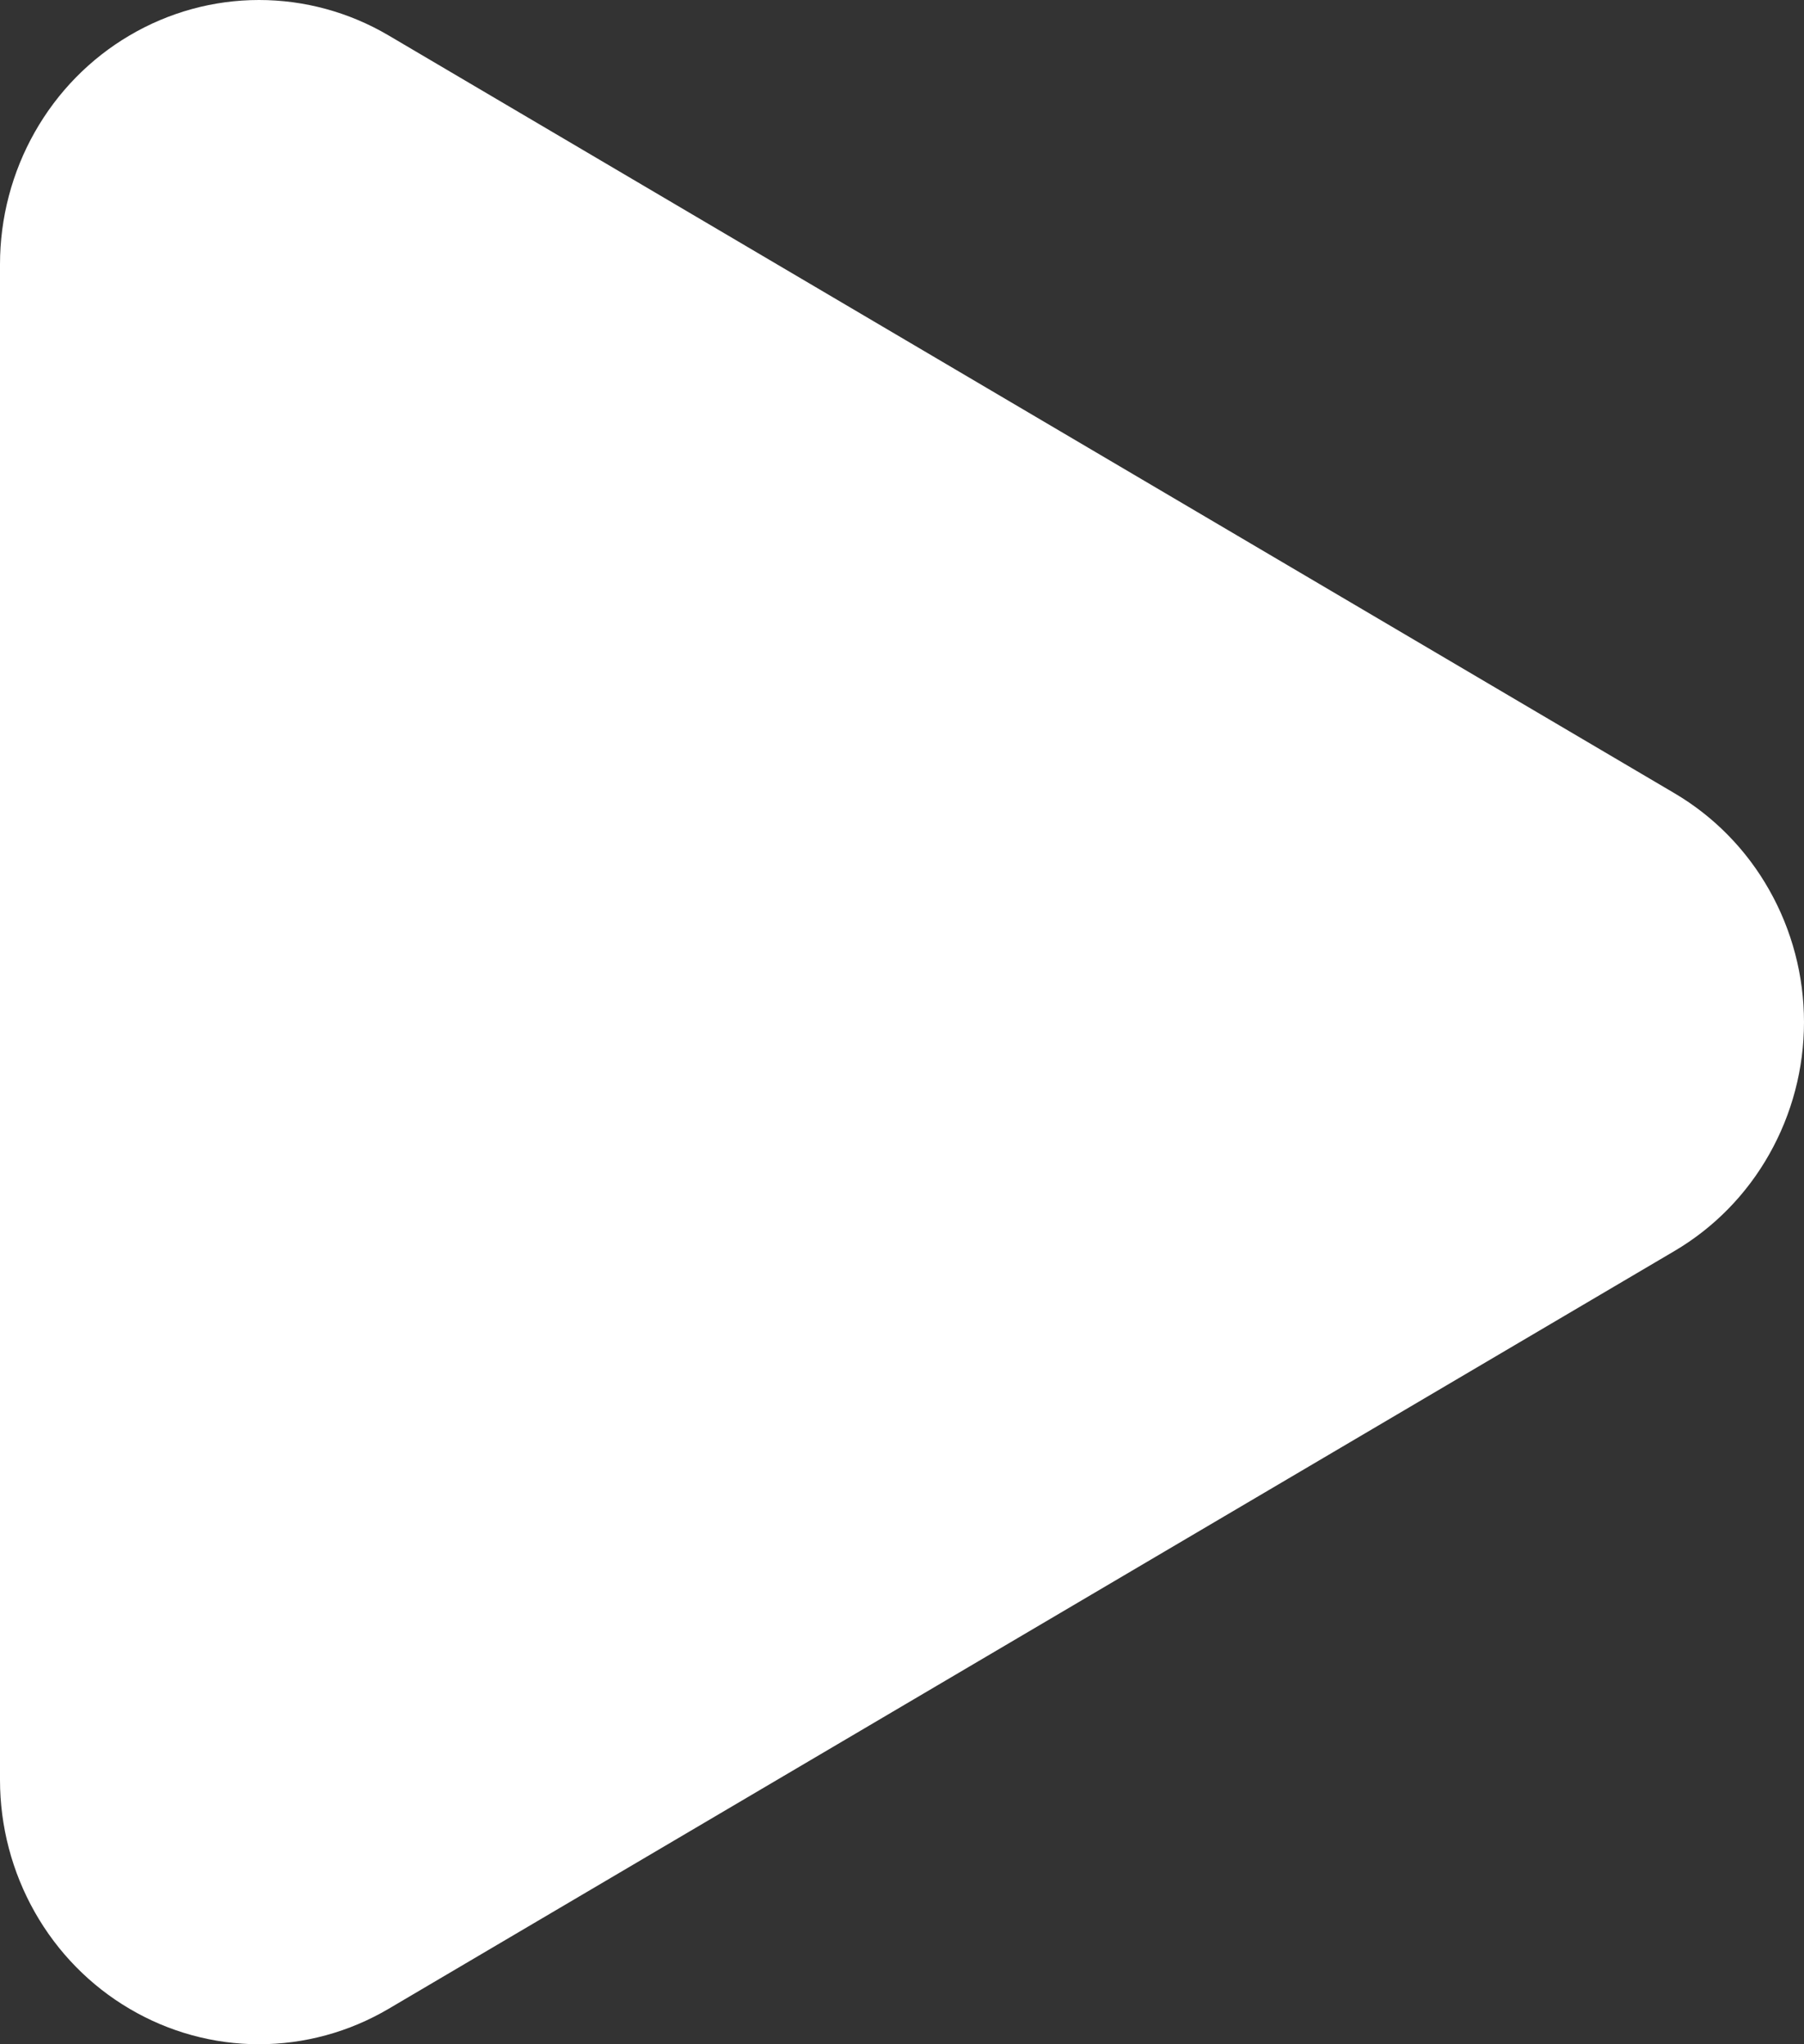 <svg width="15" height="17" viewBox="0 0 15 17" fill="none" xmlns="http://www.w3.org/2000/svg">
<rect x="0" y="0" width="15" height="17" fill="#333333" stroke="none"/>
<path d="M13.922 10.404L3.23 16.706C2.902 16.899 2.531 17 2.153 17C1.775 17 1.404 16.898 1.077 16.705C0.749 16.512 0.478 16.235 0.289 15.901C0.1 15.567 6.6331e-05 15.188 0 14.802V2.198C6.6331e-05 1.812 0.1 1.433 0.289 1.099C0.478 0.765 0.749 0.488 1.077 0.295C1.404 0.102 1.775 6.08309e-05 2.153 2.73058e-08C2.531 -6.07763e-05 2.902 0.101 3.23 0.294L13.922 6.596C14.25 6.789 14.522 7.066 14.711 7.401C14.9 7.735 15 8.114 15 8.5C15 8.886 14.9 9.265 14.711 9.599C14.522 9.934 14.25 10.211 13.922 10.404Z" fill="white"/>
</svg>
